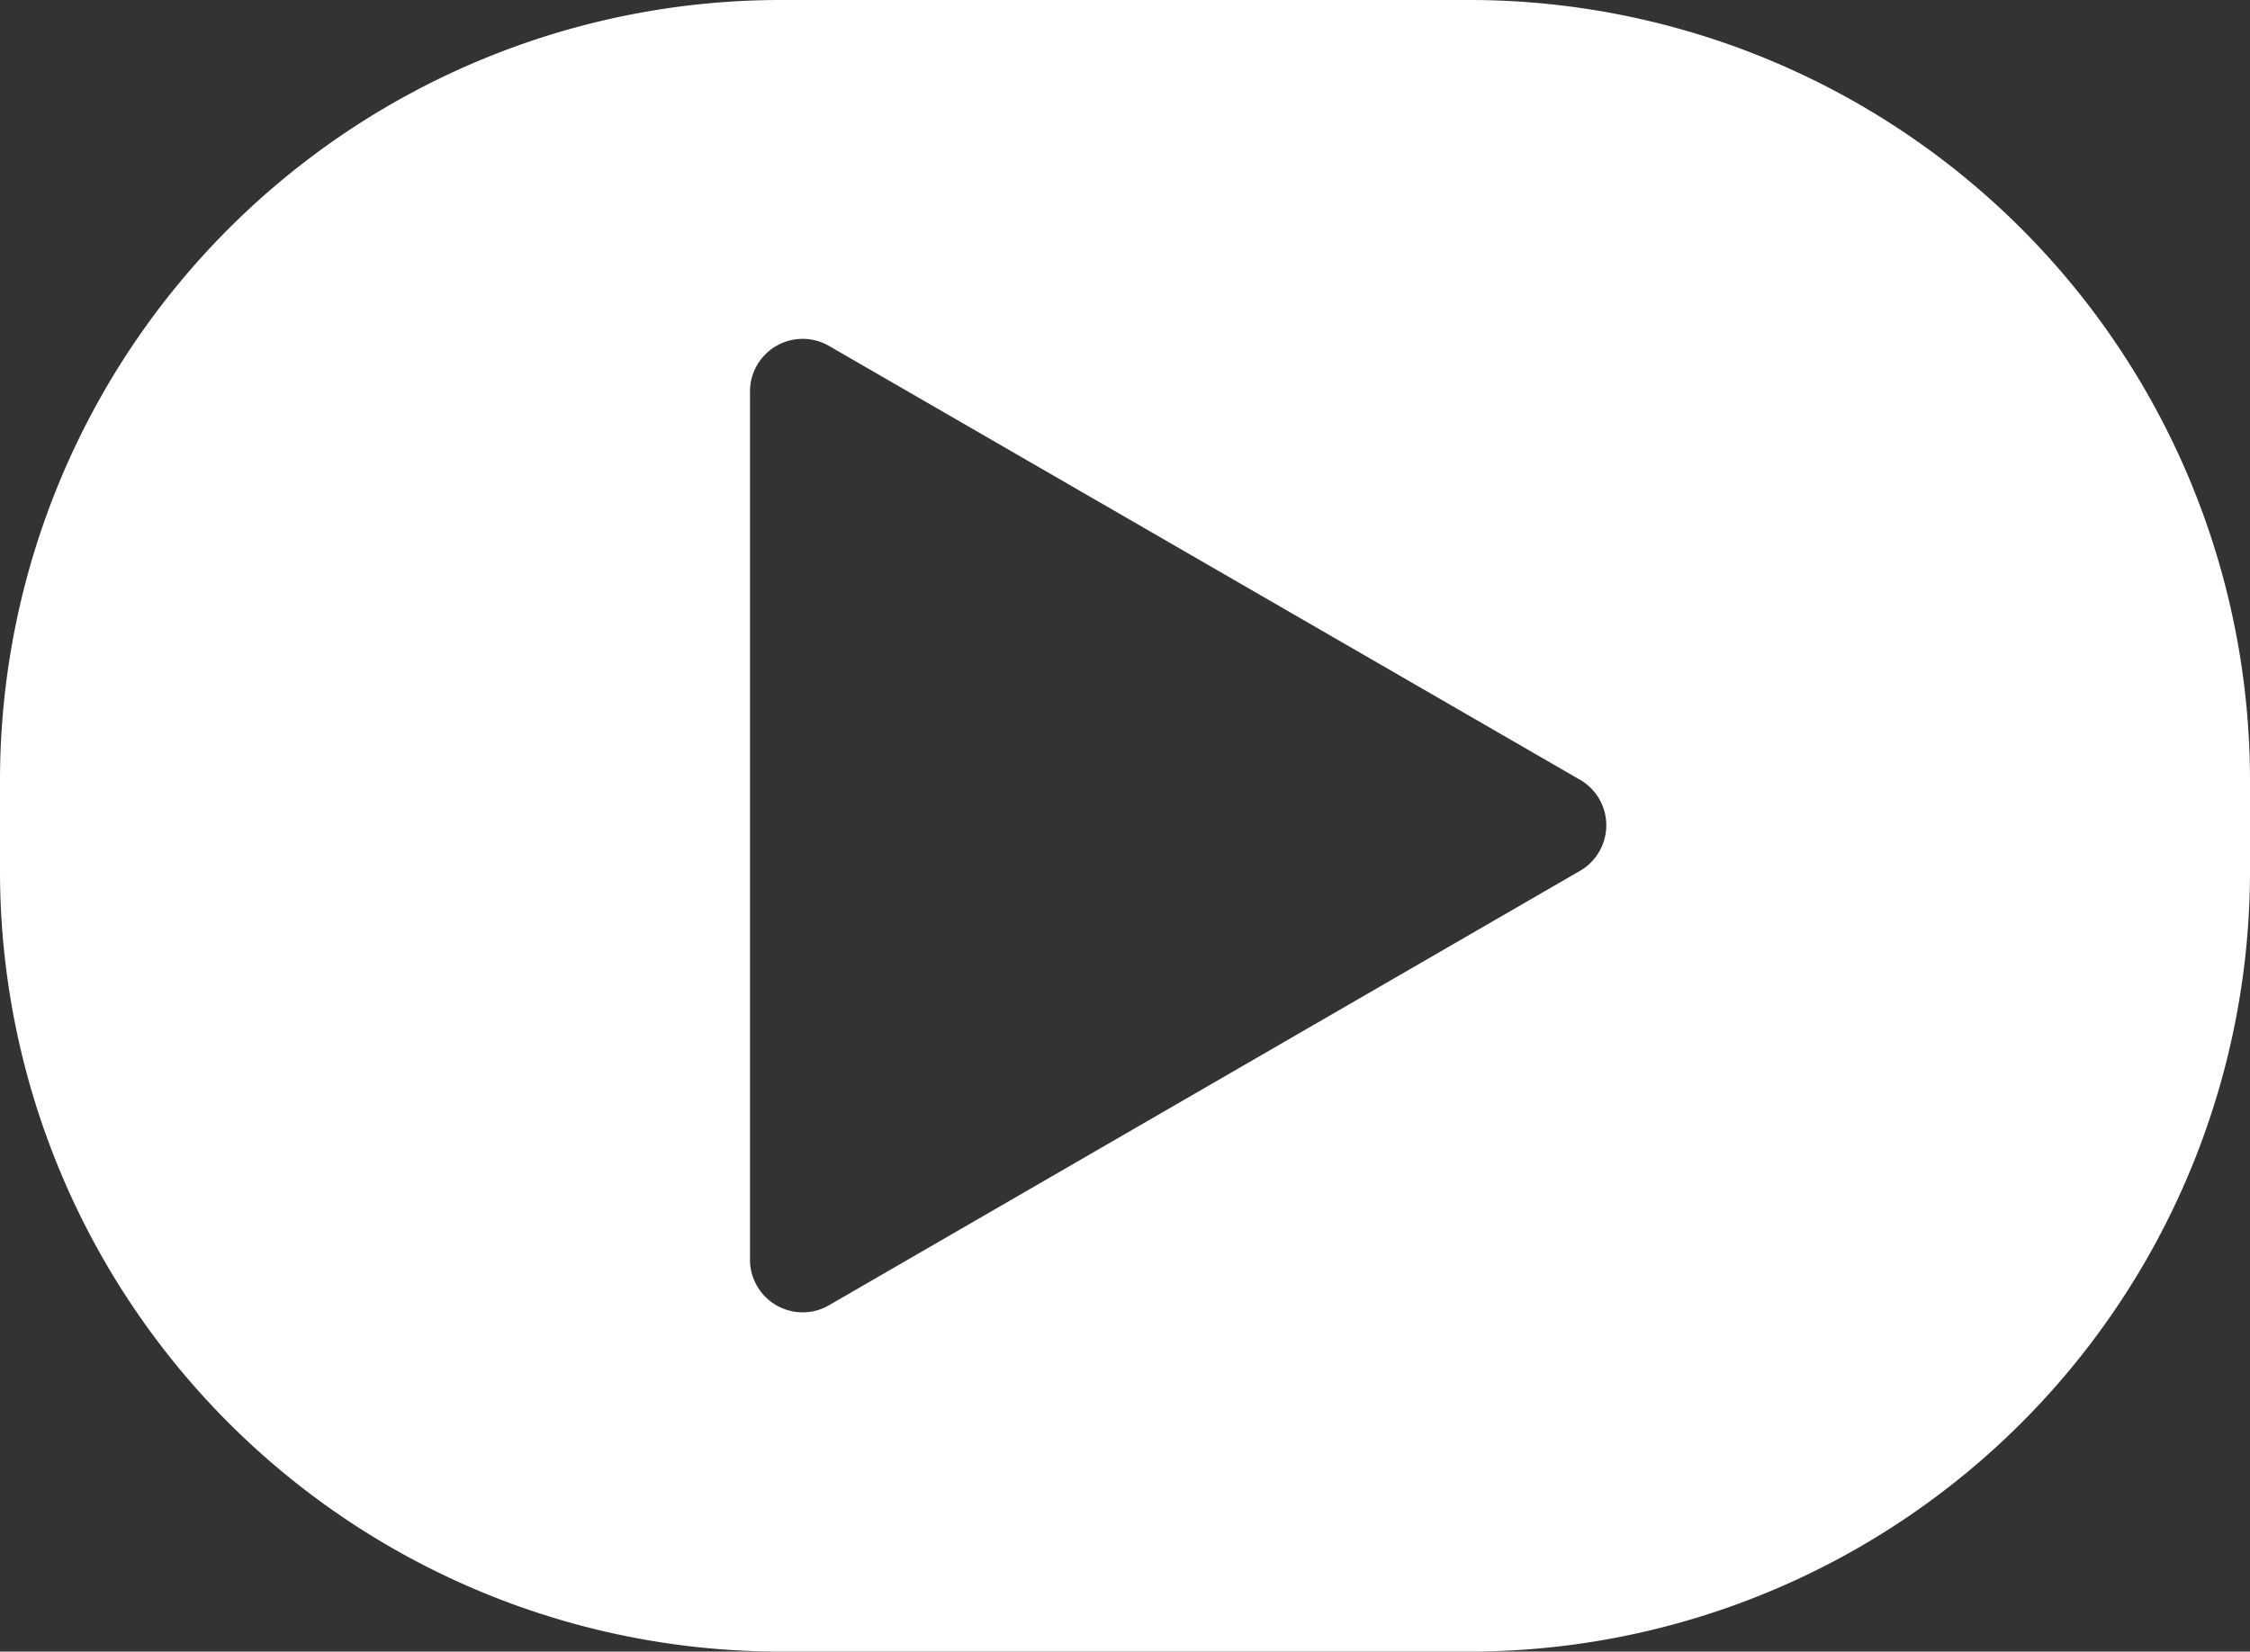 <svg xmlns="http://www.w3.org/2000/svg" width="22.65" height="16.63">
    <rect width="100%" height="100%" fill="#333333" stroke="none"/>
    <path fill="#fff" d="M7.86 0A7.86 7.86 0 000 7.86v.9a7.86 7.86 0 007.86 7.87h6.93a7.86 7.86 0 007.86-7.87v-.9A7.86 7.86 0 0014.79 0H7.86zm.226 3.412a.53.53 0 01.254.068l7.58 4.38a.53.53 0 010 .9l-7.57 4.38a.53.53 0 01-.8-.46V3.94a.53.53 0 01.536-.528z"/>
</svg>
